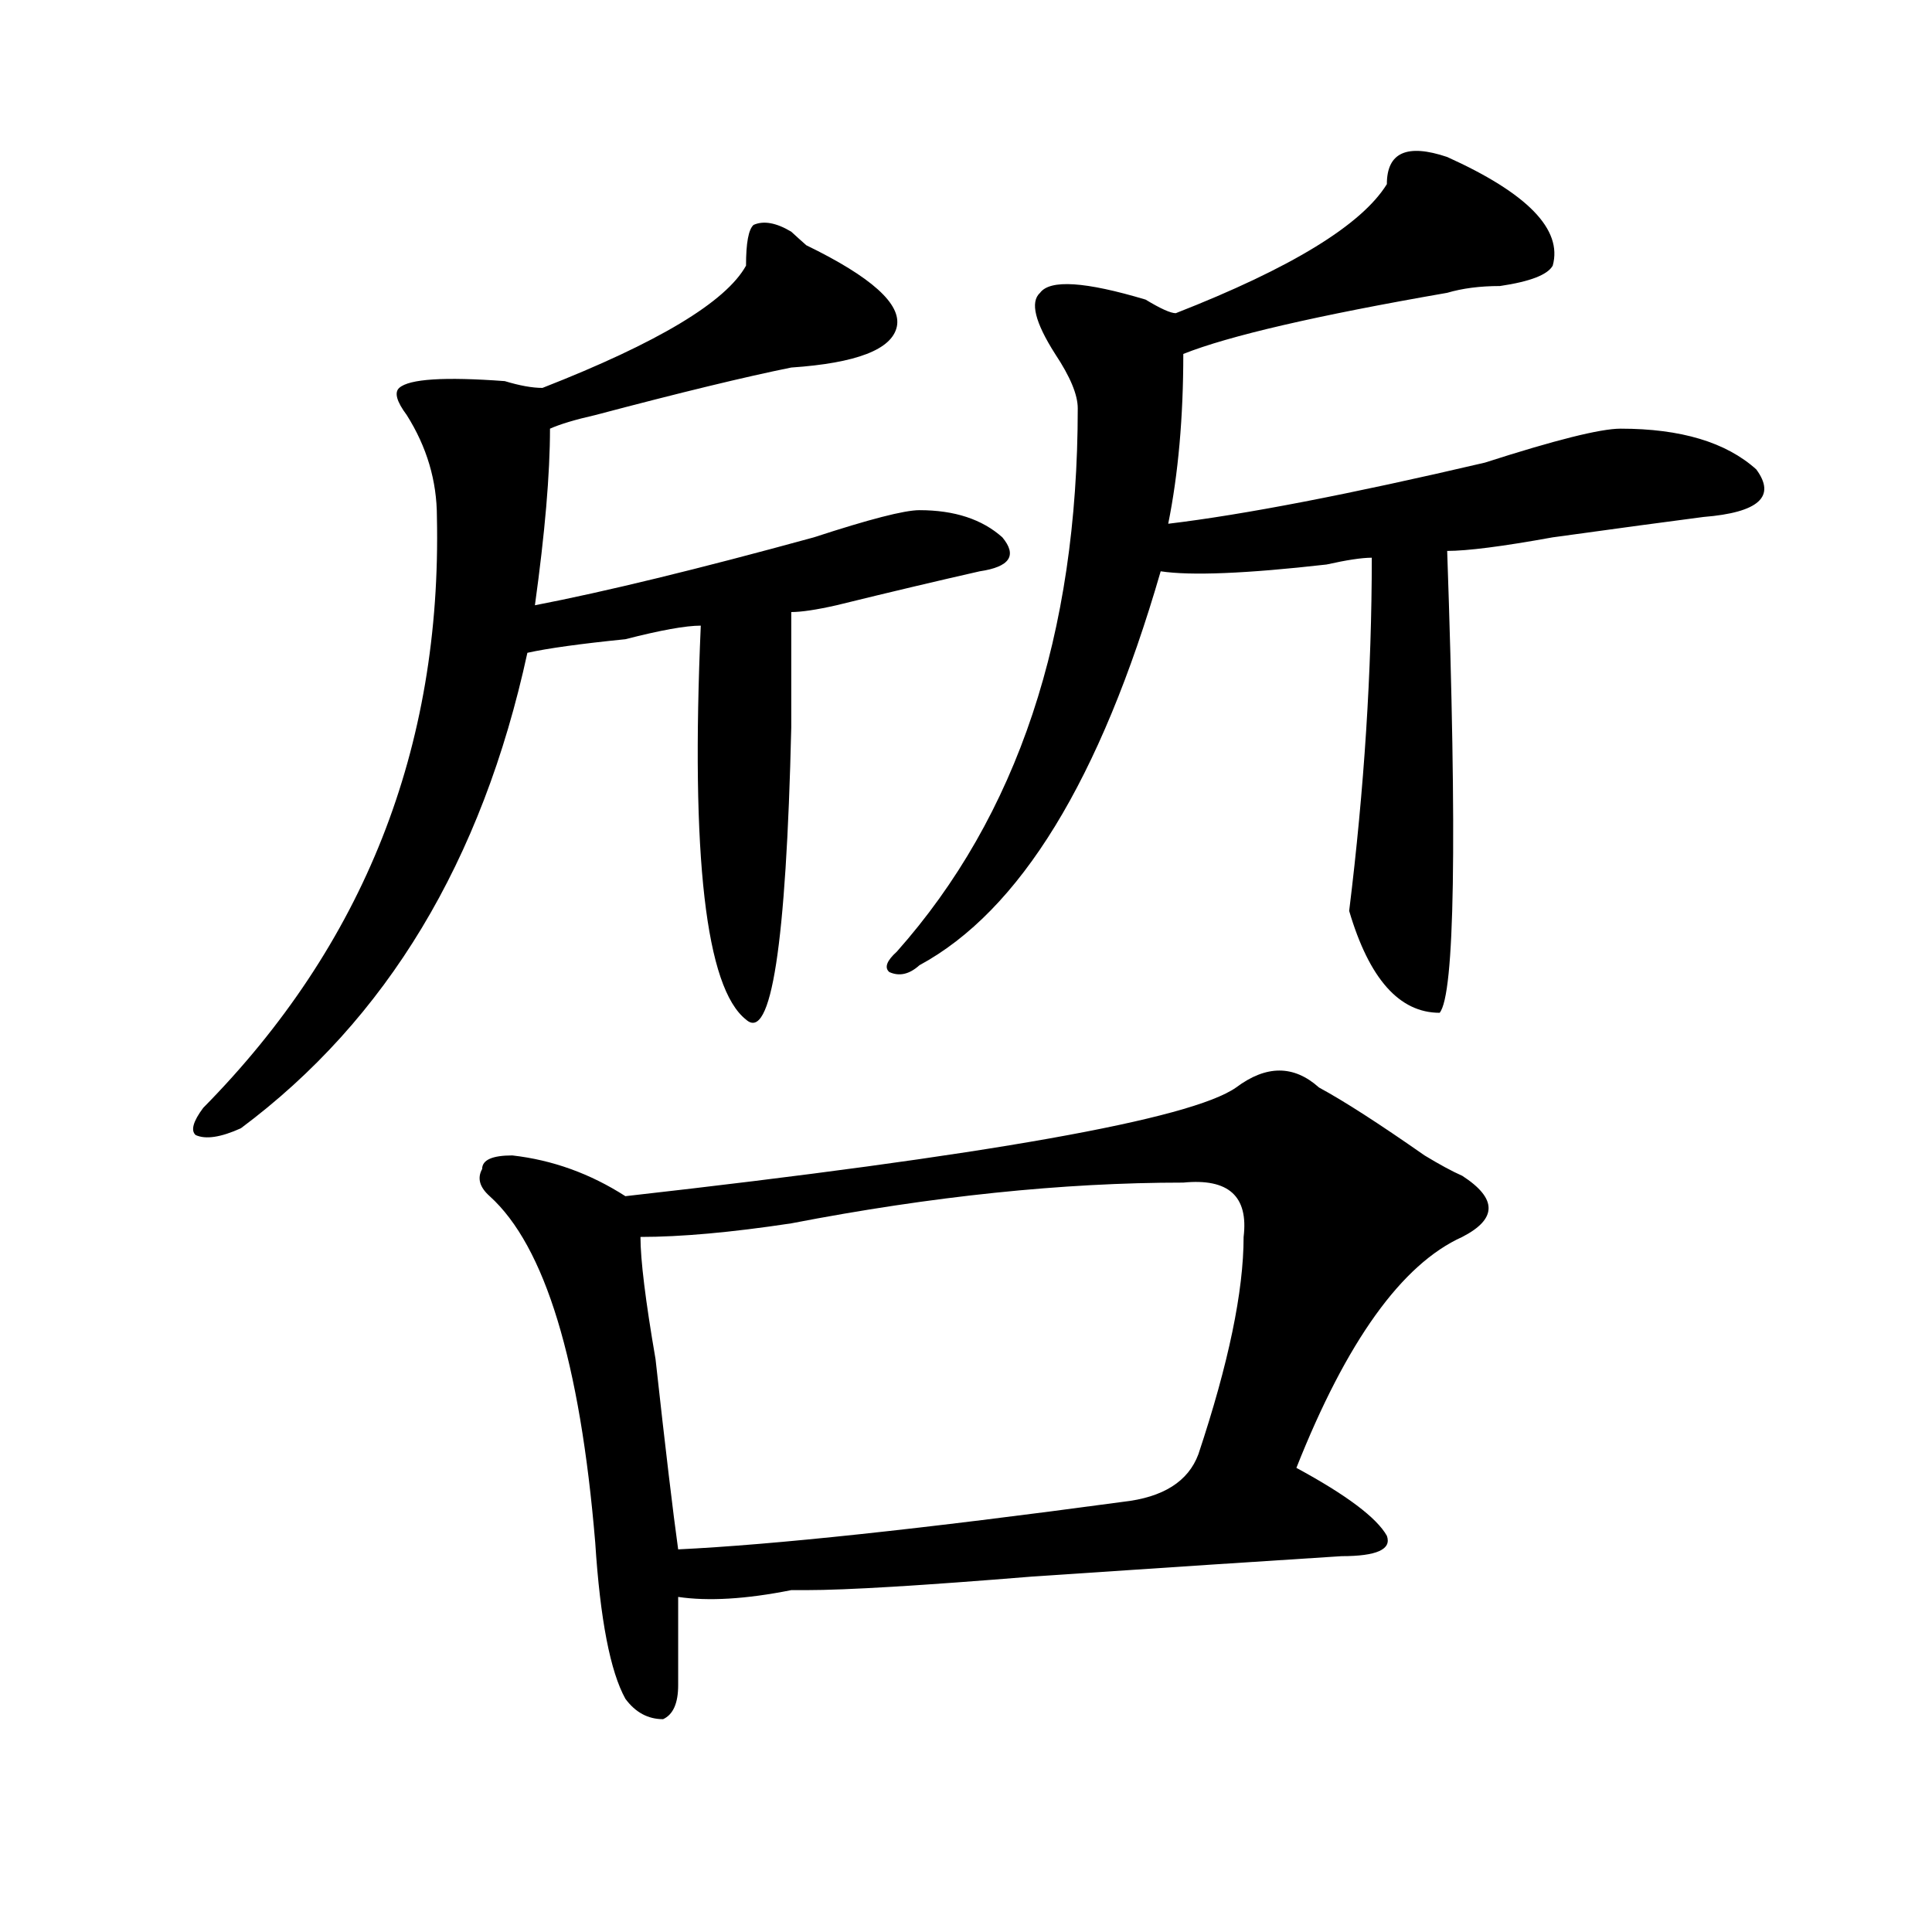 <?xml version="1.0" encoding="utf-8"?>
<!-- Generator: Adobe Illustrator 16.0.0, SVG Export Plug-In . SVG Version: 6.00 Build 0)  -->
<!DOCTYPE svg PUBLIC "-//W3C//DTD SVG 1.1//EN" "http://www.w3.org/Graphics/SVG/1.1/DTD/svg11.dtd">
<svg version="1.1" id="图层_1" xmlns="http://www.w3.org/2000/svg" xmlns:xlink="http://www.w3.org/1999/xlink" x="0px" y="0px"
	 width="1000px" height="1000px" viewBox="0 0 1000 1000" enable-background="new 0 0 1000 1000" xml:space="preserve">
<path d="M409.551,119.922c2.561,2.362,5.183,4.725,7.805,7.031c33.779,16.425,49.389,30.487,46.828,42.188
	c-2.622,11.756-20.854,18.787-54.633,21.094c-23.414,4.725-57.255,12.909-101.461,24.609c-10.427,2.362-18.231,4.725-23.414,7.031
	c0,23.456-2.622,53.943-7.805,91.406c36.401-7.031,84.51-18.731,144.387-35.156c28.597-9.338,46.828-14.063,54.633-14.063
	c18.17,0,32.499,4.725,42.926,14.063c7.805,9.394,3.902,15.271-11.707,17.578c-20.854,4.725-45.548,10.547-74.145,17.578
	c-10.427,2.362-18.231,3.516-23.414,3.516c0,11.756,0,31.641,0,59.766c-2.622,112.5-10.427,162.928-23.414,151.172
	c-20.854-16.369-28.658-84.375-23.414-203.906c-7.805,0-20.854,2.362-39.023,7.031c-23.414,2.362-40.365,4.725-50.73,7.031
	c-23.414,107.831-72.864,189.844-148.289,246.094c-10.427,4.725-18.231,5.878-23.414,3.516c-2.622-2.307-1.342-7.031,3.902-14.063
	c83.229-84.375,123.533-186.328,120.973-305.859c0-18.731-5.244-36.31-15.609-52.734c-5.244-7.031-6.524-11.7-3.902-14.063
	c5.183-4.669,23.414-5.822,54.633-3.516c7.805,2.362,14.268,3.516,19.512,3.516c59.815-23.4,94.937-44.494,105.363-63.281
	c0-11.7,1.28-18.731,3.902-21.094C395.222,114.1,401.746,115.253,409.551,119.922z M682.715,562.891
	c12.987,7.031,31.219,18.787,54.633,35.156c7.805,4.725,14.268,8.24,19.512,10.547c18.17,11.756,18.17,22.303,0,31.641
	c-31.219,14.063-59.877,53.943-85.852,119.531c25.975,14.063,41.584,25.818,46.828,35.156c2.561,7.031-5.244,10.547-23.414,10.547
	c-36.463,2.307-89.754,5.822-159.996,10.547c-57.255,4.669-96.278,7.031-117.07,7.031c-2.622,0-5.244,0-7.805,0
	c-23.414,4.669-42.926,5.822-58.535,3.516c0,14.063,0,29.278,0,45.703c0,9.338-2.622,15.216-7.805,17.578
	c-7.805,0-14.329-3.516-19.512-10.547c-7.805-14.063-13.049-41.034-15.609-80.859c-7.805-93.713-26.036-153.479-54.633-179.297
	c-5.244-4.669-6.524-9.338-3.902-14.063c0-4.669,5.183-7.031,15.609-7.031c20.792,2.362,40.304,9.394,58.535,21.094
	c187.313-21.094,292.676-39.825,316.09-56.25C655.398,551.19,669.666,551.19,682.715,562.891z M612.473,612.109
	c-62.438,0-130.119,7.031-202.922,21.094c-31.219,4.725-57.255,7.031-78.047,7.031c0,11.756,2.561,32.85,7.805,63.281
	c5.183,46.912,9.085,79.706,11.707,98.438c49.389-2.362,126.155-10.547,230.238-24.609c20.792-2.307,33.779-10.547,39.023-24.609
	c15.609-46.856,23.414-84.375,23.414-112.5C646.252,619.141,635.887,609.803,612.473,612.109z M749.055,81.25
	c41.584,18.787,59.815,37.519,54.633,56.25c-2.622,4.725-11.707,8.24-27.316,10.547c-10.427,0-19.512,1.209-27.316,3.516
	c-67.682,11.756-113.168,22.303-136.582,31.641c0,32.85-2.622,62.128-7.805,87.891c39.023-4.669,93.656-15.216,163.898-31.641
	c36.401-11.7,59.815-17.578,70.242-17.578c31.219,0,54.633,7.031,70.242,21.094c10.365,14.063,1.28,22.303-27.316,24.609
	c-18.231,2.362-44.268,5.878-78.047,10.547c-26.036,4.725-44.268,7.031-54.633,7.031c5.183,150.019,3.902,229.725-3.902,239.063
	c-20.854,0-36.463-17.578-46.828-52.734c7.805-63.281,11.707-124.2,11.707-182.813c-5.244,0-13.049,1.209-23.414,3.516
	c-41.646,4.725-70.242,5.878-85.852,3.516c-31.219,107.831-72.864,175.781-124.875,203.906c-5.244,4.725-10.427,5.878-15.609,3.516
	c-2.622-2.307-1.342-5.822,3.902-10.547c62.438-70.313,93.656-164.025,93.656-281.25c0-7.031-3.902-16.369-11.707-28.125
	c-10.427-16.369-13.049-26.916-7.805-31.641c5.183-7.031,23.414-5.822,54.633,3.516c7.805,4.725,12.987,7.031,15.609,7.031
	c59.815-23.4,96.217-45.703,109.266-66.797C717.836,78.943,728.201,74.219,749.055,81.25z"/>
</svg>
